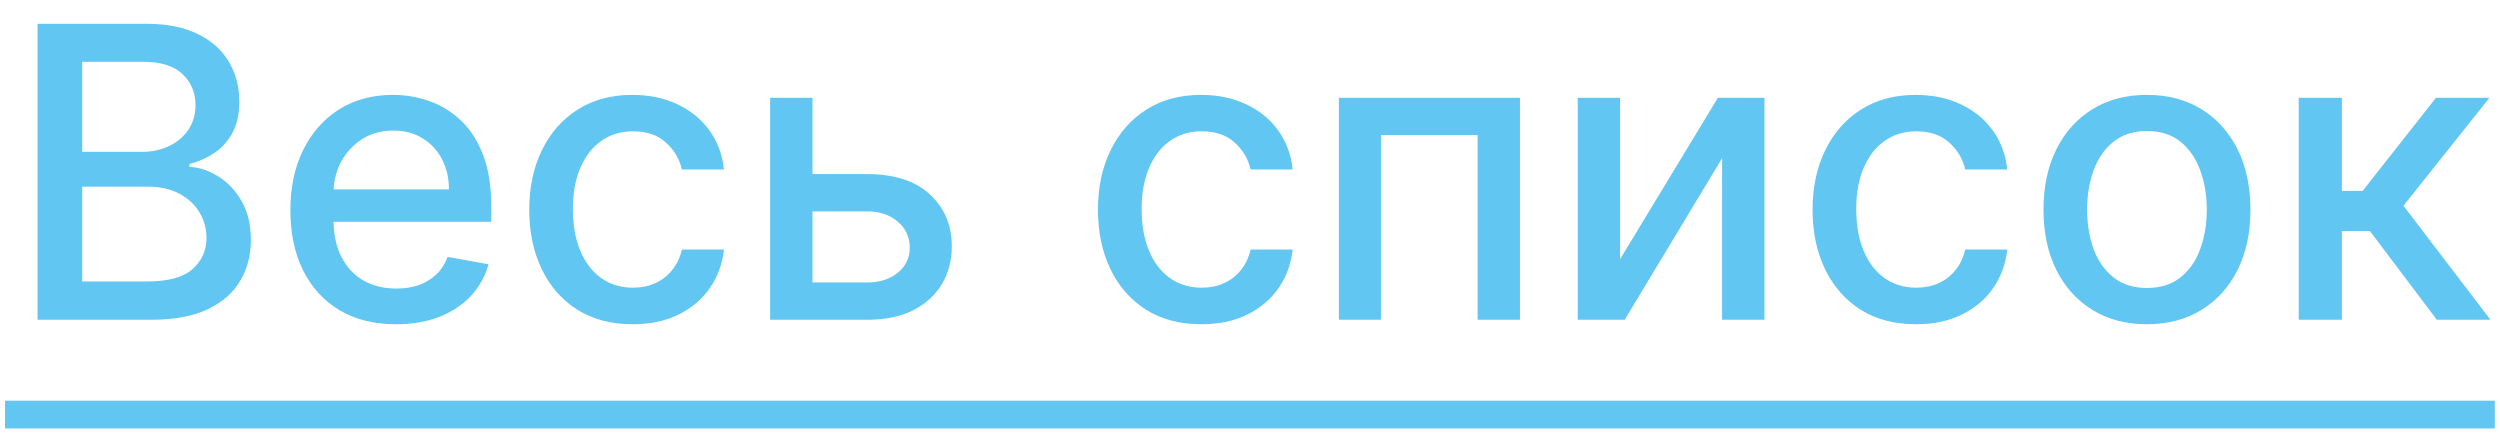<?xml version="1.0" encoding="UTF-8"?> <svg xmlns="http://www.w3.org/2000/svg" width="86" height="15" viewBox="0 0 86 15" fill="none"> <path d="M1.291 11V0.818H5.02C5.743 0.818 6.341 0.938 6.815 1.176C7.289 1.411 7.644 1.731 7.879 2.136C8.114 2.537 8.232 2.989 8.232 3.493C8.232 3.917 8.154 4.275 7.998 4.567C7.842 4.855 7.634 5.087 7.372 5.263C7.113 5.435 6.828 5.561 6.517 5.641V5.74C6.855 5.757 7.184 5.866 7.506 6.068C7.831 6.267 8.099 6.55 8.311 6.918C8.523 7.286 8.63 7.734 8.63 8.261C8.63 8.781 8.507 9.248 8.262 9.663C8.02 10.074 7.645 10.4 7.138 10.642C6.631 10.881 5.983 11 5.194 11H1.291ZM2.828 9.683H5.045C5.781 9.683 6.308 9.54 6.626 9.255C6.944 8.97 7.103 8.614 7.103 8.186C7.103 7.865 7.022 7.57 6.86 7.301C6.697 7.033 6.465 6.819 6.164 6.66C5.865 6.501 5.511 6.421 5.1 6.421H2.828V9.683ZM2.828 5.223H4.886C5.231 5.223 5.541 5.157 5.816 5.024C6.094 4.892 6.314 4.706 6.477 4.467C6.643 4.225 6.725 3.94 6.725 3.612C6.725 3.191 6.578 2.838 6.283 2.553C5.988 2.268 5.536 2.126 4.926 2.126H2.828V5.223ZM13.623 11.154C12.871 11.154 12.223 10.993 11.68 10.672C11.139 10.347 10.722 9.891 10.427 9.305C10.135 8.715 9.989 8.024 9.989 7.232C9.989 6.449 10.135 5.76 10.427 5.163C10.722 4.567 11.133 4.101 11.66 3.766C12.19 3.432 12.81 3.264 13.519 3.264C13.95 3.264 14.368 3.335 14.772 3.478C15.176 3.62 15.539 3.844 15.861 4.149C16.182 4.454 16.436 4.85 16.621 5.337C16.807 5.821 16.9 6.41 16.9 7.102V7.629H10.829V6.516H15.443C15.443 6.125 15.364 5.778 15.204 5.477C15.045 5.172 14.822 4.931 14.533 4.756C14.248 4.58 13.914 4.492 13.529 4.492C13.111 4.492 12.747 4.595 12.435 4.8C12.127 5.003 11.888 5.268 11.719 5.596C11.554 5.921 11.471 6.274 11.471 6.655V7.525C11.471 8.035 11.56 8.469 11.739 8.827C11.921 9.185 12.175 9.459 12.5 9.648C12.825 9.833 13.204 9.926 13.638 9.926C13.92 9.926 14.177 9.886 14.409 9.807C14.641 9.724 14.841 9.601 15.011 9.439C15.18 9.277 15.309 9.076 15.398 8.837L16.805 9.091C16.693 9.505 16.49 9.868 16.199 10.18C15.91 10.488 15.547 10.728 15.11 10.901C14.676 11.07 14.18 11.154 13.623 11.154ZM21.766 11.154C21.027 11.154 20.39 10.987 19.857 10.652C19.326 10.314 18.919 9.848 18.634 9.255C18.349 8.662 18.206 7.982 18.206 7.217C18.206 6.441 18.352 5.757 18.644 5.163C18.935 4.567 19.346 4.101 19.877 3.766C20.407 3.432 21.032 3.264 21.751 3.264C22.331 3.264 22.848 3.372 23.302 3.587C23.756 3.799 24.122 4.098 24.401 4.482C24.682 4.867 24.85 5.316 24.903 5.83H23.456C23.377 5.472 23.194 5.163 22.909 4.905C22.628 4.646 22.25 4.517 21.776 4.517C21.361 4.517 20.998 4.626 20.687 4.845C20.379 5.061 20.138 5.369 19.966 5.77C19.794 6.168 19.707 6.638 19.707 7.182C19.707 7.739 19.792 8.219 19.961 8.624C20.13 9.028 20.369 9.341 20.677 9.563C20.988 9.785 21.355 9.896 21.776 9.896C22.057 9.896 22.313 9.845 22.541 9.742C22.773 9.636 22.967 9.485 23.123 9.29C23.282 9.094 23.393 8.859 23.456 8.584H24.903C24.85 9.078 24.689 9.518 24.421 9.906C24.152 10.294 23.793 10.599 23.342 10.821C22.894 11.043 22.369 11.154 21.766 11.154ZM27.611 5.989H29.828C30.763 5.989 31.482 6.221 31.986 6.685C32.49 7.149 32.742 7.747 32.742 8.479C32.742 8.957 32.629 9.386 32.404 9.767C32.178 10.148 31.849 10.45 31.414 10.672C30.98 10.891 30.451 11 29.828 11H26.492V3.364H27.949V9.717H29.828C30.256 9.717 30.607 9.606 30.882 9.384C31.157 9.159 31.295 8.872 31.295 8.524C31.295 8.156 31.157 7.856 30.882 7.624C30.607 7.389 30.256 7.271 29.828 7.271H27.611V5.989ZM41.33 11.154C40.591 11.154 39.955 10.987 39.421 10.652C38.891 10.314 38.483 9.848 38.198 9.255C37.913 8.662 37.77 7.982 37.77 7.217C37.77 6.441 37.916 5.757 38.208 5.163C38.5 4.567 38.911 4.101 39.441 3.766C39.971 3.432 40.596 3.264 41.315 3.264C41.895 3.264 42.412 3.372 42.866 3.587C43.321 3.799 43.687 4.098 43.965 4.482C44.247 4.867 44.414 5.316 44.467 5.83H43.02C42.941 5.472 42.759 5.163 42.474 4.905C42.192 4.646 41.814 4.517 41.34 4.517C40.926 4.517 40.563 4.626 40.251 4.845C39.943 5.061 39.703 5.369 39.531 5.77C39.358 6.168 39.272 6.638 39.272 7.182C39.272 7.739 39.356 8.219 39.526 8.624C39.694 9.028 39.933 9.341 40.241 9.563C40.553 9.785 40.919 9.896 41.34 9.896C41.622 9.896 41.877 9.845 42.106 9.742C42.338 9.636 42.532 9.485 42.687 9.29C42.846 9.094 42.958 8.859 43.02 8.584H44.467C44.414 9.078 44.254 9.518 43.985 9.906C43.717 10.294 43.357 10.599 42.906 10.821C42.459 11.043 41.933 11.154 41.33 11.154ZM46.057 11V3.364H52.286V11H50.83V4.646H47.504V11H46.057ZM55.73 8.917L59.096 3.364H60.697V11H59.24V5.442L55.889 11H54.274V3.364H55.73V8.917ZM65.912 11.154C65.173 11.154 64.537 10.987 64.003 10.652C63.473 10.314 63.065 9.848 62.78 9.255C62.495 8.662 62.352 7.982 62.352 7.217C62.352 6.441 62.498 5.757 62.79 5.163C63.082 4.567 63.493 4.101 64.023 3.766C64.553 3.432 65.178 3.264 65.897 3.264C66.477 3.264 66.994 3.372 67.448 3.587C67.903 3.799 68.269 4.098 68.547 4.482C68.829 4.867 68.996 5.316 69.049 5.83H67.603C67.523 5.472 67.341 5.163 67.056 4.905C66.774 4.646 66.396 4.517 65.922 4.517C65.508 4.517 65.145 4.626 64.833 4.845C64.525 5.061 64.285 5.369 64.112 5.77C63.94 6.168 63.854 6.638 63.854 7.182C63.854 7.739 63.938 8.219 64.108 8.624C64.276 9.028 64.515 9.341 64.823 9.563C65.135 9.785 65.501 9.896 65.922 9.896C66.204 9.896 66.459 9.845 66.688 9.742C66.92 9.636 67.114 9.485 67.269 9.29C67.428 9.094 67.54 8.859 67.603 8.584H69.049C68.996 9.078 68.835 9.518 68.567 9.906C68.299 10.294 67.939 10.599 67.488 10.821C67.041 11.043 66.515 11.154 65.912 11.154ZM73.856 11.154C73.14 11.154 72.515 10.99 71.981 10.662C71.448 10.334 71.033 9.875 70.738 9.285C70.443 8.695 70.296 8.005 70.296 7.217C70.296 6.424 70.443 5.732 70.738 5.138C71.033 4.545 71.448 4.085 71.981 3.756C72.515 3.428 73.14 3.264 73.856 3.264C74.572 3.264 75.196 3.428 75.73 3.756C76.263 4.085 76.678 4.545 76.973 5.138C77.268 5.732 77.415 6.424 77.415 7.217C77.415 8.005 77.268 8.695 76.973 9.285C76.678 9.875 76.263 10.334 75.73 10.662C75.196 10.99 74.572 11.154 73.856 11.154ZM73.861 9.906C74.325 9.906 74.709 9.784 75.014 9.538C75.319 9.293 75.544 8.967 75.69 8.559C75.839 8.151 75.914 7.702 75.914 7.212C75.914 6.724 75.839 6.277 75.69 5.869C75.544 5.458 75.319 5.129 75.014 4.88C74.709 4.631 74.325 4.507 73.861 4.507C73.393 4.507 73.005 4.631 72.697 4.88C72.392 5.129 72.165 5.458 72.016 5.869C71.87 6.277 71.797 6.724 71.797 7.212C71.797 7.702 71.87 8.151 72.016 8.559C72.165 8.967 72.392 9.293 72.697 9.538C73.005 9.784 73.393 9.906 73.861 9.906ZM79.075 11V3.364H80.561V6.565H81.277L83.797 3.364H85.637L82.679 7.077L85.672 11H83.827L81.525 7.947H80.561V11H79.075Z" fill="#61C6F1"></path> <path d="M0.173 13.784H85.821V14.739H0.173V13.784Z" fill="#61C6F1"></path> </svg> 